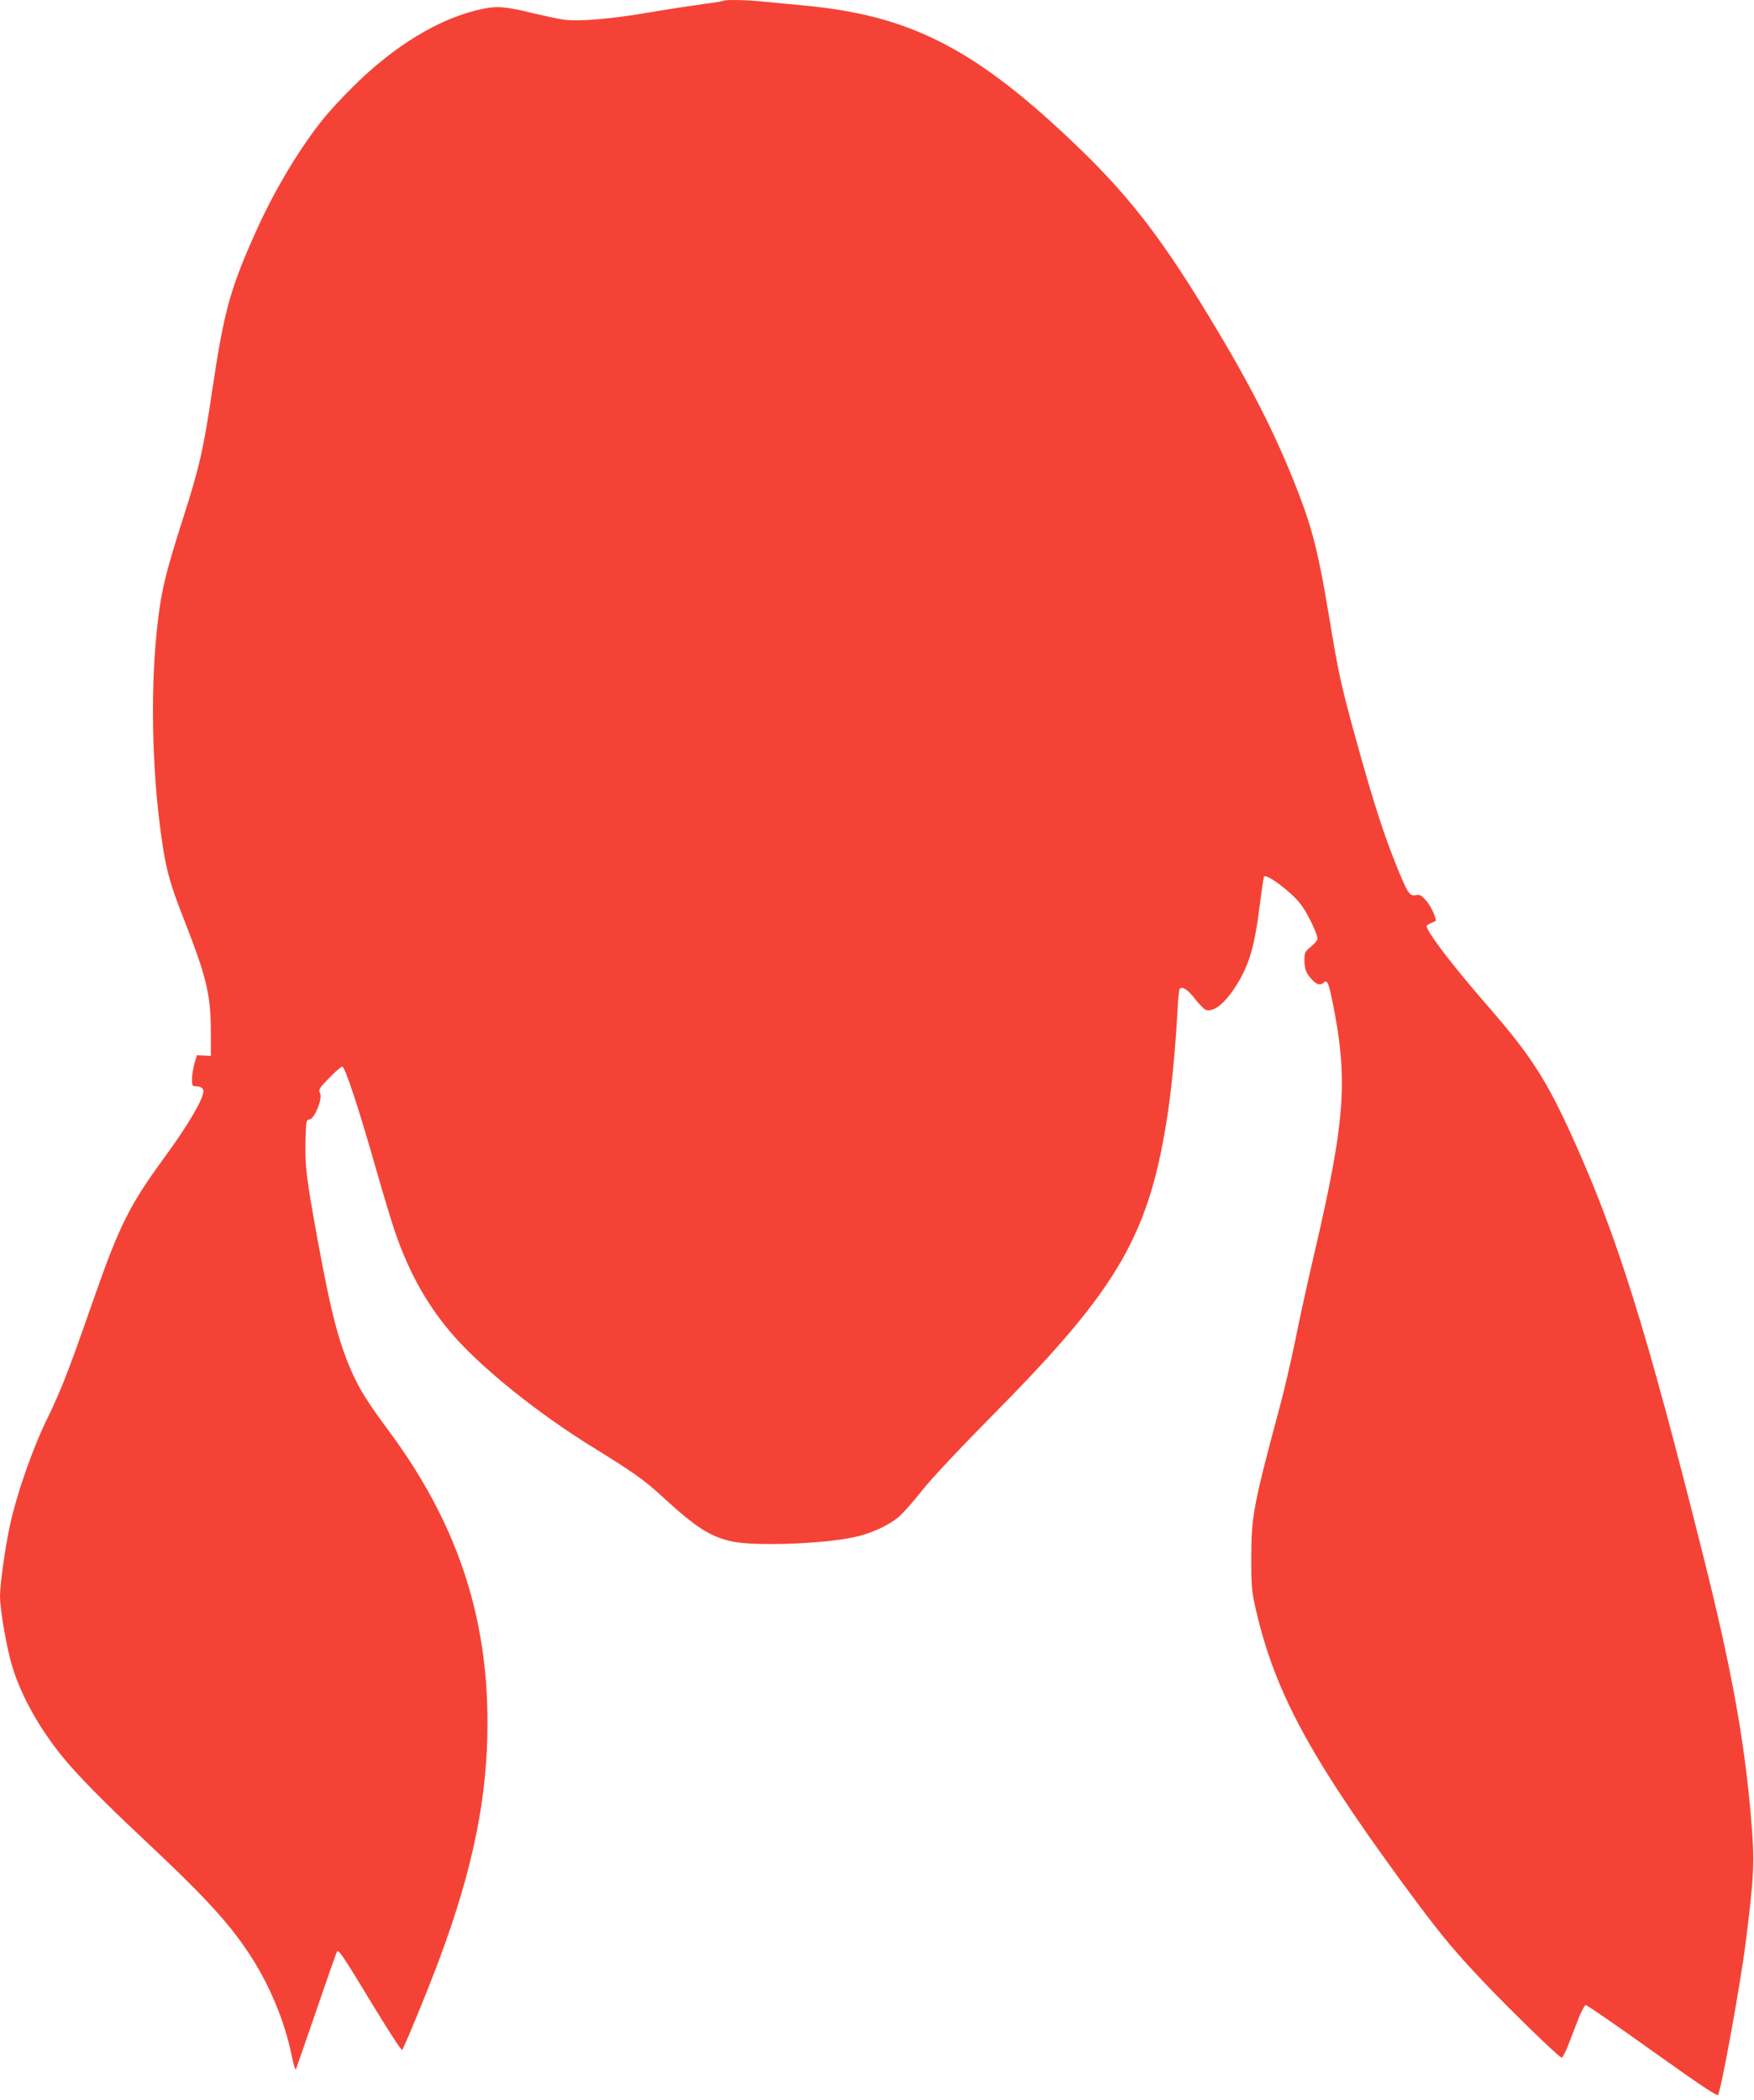 <?xml version="1.0" standalone="no"?>
<!DOCTYPE svg PUBLIC "-//W3C//DTD SVG 20010904//EN"
 "http://www.w3.org/TR/2001/REC-SVG-20010904/DTD/svg10.dtd">
<svg version="1.0" xmlns="http://www.w3.org/2000/svg"
 width="1069pt" height="1280pt" viewBox="0 0 1069 1280"
 preserveAspectRatio="xMidYMid meet">
<g transform="translate(0,1280) scale(0.1,-0.1)"
fill="#f44336" stroke="none">
<path d="M4409 12795 c-3 -2 -59 -12 -125 -20 -65 -9 -210 -31 -322 -50 -236
-41 -434 -57 -525 -45 -35 5 -118 23 -186 39 -168 41 -221 46 -313 26 -256
-53 -538 -224 -793 -480 -61 -60 -138 -144 -171 -185 -140 -172 -294 -427
-402 -664 -166 -365 -206 -506 -277 -985 -55 -371 -78 -472 -175 -776 -115
-359 -141 -469 -165 -705 -41 -404 -26 -914 40 -1326 23 -141 49 -230 116
-401 149 -380 173 -478 174 -713 l0 -145 -42 2 -43 2 -15 -51 c-8 -29 -15 -71
-15 -95 0 -36 3 -43 19 -43 32 0 51 -11 51 -29 0 -48 -94 -208 -235 -401 -215
-294 -276 -415 -430 -855 -113 -323 -136 -386 -185 -511 -27 -67 -67 -158 -89
-203 -95 -187 -196 -474 -241 -679 -28 -130 -60 -356 -60 -430 0 -84 43 -328
76 -433 56 -179 165 -374 307 -548 92 -112 247 -270 472 -481 380 -356 533
-520 659 -710 126 -189 221 -415 264 -630 11 -55 22 -88 26 -80 4 9 60 173
126 364 66 192 122 351 124 353 11 11 35 -24 207 -308 100 -165 185 -297 190
-292 11 11 171 400 230 562 203 547 290 978 290 1431 1 662 -192 1229 -604
1783 -127 171 -178 253 -227 365 -80 184 -127 371 -209 822 -65 359 -72 420
-69 575 3 125 4 130 25 133 31 5 81 129 63 161 -10 20 -5 29 56 91 37 39 73
70 80 70 16 0 102 -259 203 -615 44 -154 98 -334 121 -400 88 -253 203 -455
363 -635 179 -201 509 -465 835 -667 245 -151 320 -204 422 -298 213 -196 299
-251 435 -280 135 -28 538 -15 732 25 109 22 220 73 286 130 25 23 88 94 138
158 57 72 227 253 443 472 759 767 945 1091 1056 1845 23 156 46 409 56 598 3
75 10 140 15 143 20 12 51 -10 94 -66 25 -32 54 -61 64 -65 48 -15 118 41 186
150 80 128 112 240 144 498 11 88 22 161 25 165 18 17 163 -92 222 -167 41
-52 104 -182 104 -214 0 -7 -18 -28 -40 -46 -37 -30 -40 -36 -40 -82 0 -56 10
-81 48 -121 28 -30 51 -35 70 -16 19 19 29 0 51 -107 99 -483 81 -731 -109
-1545 -38 -162 -90 -398 -115 -525 -26 -126 -69 -313 -97 -415 -157 -585 -172
-661 -172 -910 -1 -142 3 -205 17 -270 111 -518 317 -911 886 -1690 234 -320
315 -419 502 -617 166 -176 472 -473 487 -473 6 0 24 36 41 80 17 44 45 116
62 160 18 46 37 80 44 80 8 0 191 -126 406 -280 282 -201 395 -277 400 -267
20 36 136 673 168 927 52 412 56 492 33 760 -41 482 -120 914 -292 1600 -347
1384 -525 1953 -801 2559 -154 339 -252 491 -498 774 -205 236 -343 412 -380
485 -10 20 -9 23 16 34 15 7 29 13 31 14 12 7 -24 87 -54 123 -31 35 -41 41
-63 36 -36 -8 -49 9 -94 115 -95 226 -161 429 -276 845 -89 323 -105 399 -161
738 -59 357 -97 515 -173 717 -124 329 -270 627 -495 1005 -356 598 -558 858
-957 1229 -561 521 -947 712 -1560 771 -88 8 -205 20 -260 25 -105 11 -238 13
-246 5z"/>
</g>
</svg>

